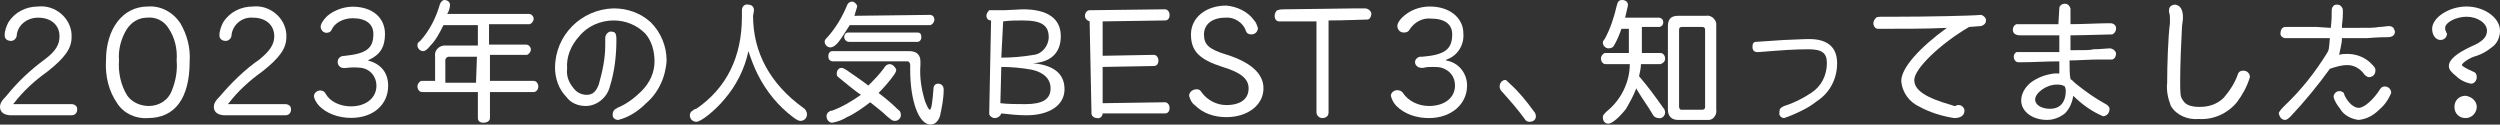 <?xml version="1.0" encoding="UTF-8"?>
<svg id="_レイヤー_2" data-name="レイヤー 2" xmlns="http://www.w3.org/2000/svg" viewBox="0 0 268.9 13.4">
  <rect x="0" y="0" width="268.9" height="13.4" fill="#333333" stroke="none"/>
  <defs>
    <style>
      .cls-1 {
        fill: #fff;
        stroke-width: 0px;
      }
    </style>
  </defs>
  <g id="svg">
    <g>
      <g>
        <path class="cls-1" d="M4.7,11.2h3c.3,0,.6.2.6.5v.1c0,.3-.2.6-.6.6H1.2c-.7,0-1.2-.3-1.2-.9,0-.3.1-.6.7-1.2,1.2-1.5,2.6-2.8,4.1-3.9,1.2-.9,1.6-1.6,1.6-2.5,0-1.2-.9-2-2.3-2-1.2,0-2.2.8-2.3,1.9,0,.3-.3.6-.6.6-.4,0-.7-.2-.7-.6h0c0-.5.2-1,.4-1.4.7-1.1,1.9-1.7,3.2-1.7,1.8-.2,3.5,1.2,3.6,3v.3c0,1.2-.7,2.2-2.6,3.7-1.4,1-2.6,2.1-3.6,3.4l-.1.1h3.3Z"/>
        <path class="cls-1" d="M19.4,2.5c.7,1.2,1.1,2.6,1,4.1,0,4-1.6,6.1-4.5,6.1-1.3.1-2.6-.5-3.3-1.6-.9-1.3-1.3-2.9-1.2-4.6,0-3.4,1.8-5.8,4.5-5.8,1.4-.1,2.7.6,3.5,1.8ZM13.6,3.2c-.6,1-.9,2.2-.8,3.3-.1,1.3.2,2.7.9,3.8.5.7,1.4,1.1,2.3,1.1,1.1,0,2.1-.6,2.5-1.7.4-1,.6-2.1.5-3.2.1-1.2-.2-2.5-.9-3.5-.5-.8-1.4-1.2-2.3-1.1-.9,0-1.7.5-2.2,1.3Z"/>
        <path class="cls-1" d="M27.7,11.2h3c.3,0,.6.2.6.5v.1c0,.3-.2.6-.6.6h-6.5c-.7,0-1.2-.3-1.2-.9,0-.3.1-.6.7-1.2,1.2-1.4,2.6-2.8,4.2-3.9,1.1-.9,1.6-1.6,1.6-2.5,0-1.2-.9-2-2.3-2-1.2-.1-2.2.8-2.3,1.9,0,.3-.3.6-.6.6-.4,0-.7-.2-.7-.6h0c0-.5.2-1,.4-1.4.7-1.1,1.9-1.7,3.2-1.7,1.8-.2,3.5,1.2,3.6,3v.3c0,1.2-.7,2.2-2.6,3.7-1.4,1-2.6,2.1-3.6,3.4l-.1.1h3.2Z"/>
        <path class="cls-1" d="M47.7,2.7c-.4.8-.8,1.6-1.4,2.2-.4.5-.6.6-.8.6-.3,0-.6-.3-.6-.6,0-.2,0-.3.3-.5,1-1.1,1.7-2.5,2.1-3.9.1-.3.3-.5.5-.5.3,0,.6.2.6.5h0c0,.3-.1.7-.3,1h8.8c.3,0,.5.3.5.5h0c0,.3-.2.5-.4.6h-4.4v2.2h4c.3,0,.5.3.5.5h0c0,.3-.2.5-.4.6h-4v2.8h4.7c.3,0,.5.3.5.6h0c0,.3-.2.6-.5.6h-4.7v2.8c0,.3-.3.5-.7.5s-.6-.2-.6-.5v-2.8h-6c-.3,0-.5-.3-.5-.6h0c0-.3.2-.5.4-.6h1.5v-2.6c-.1-.6.3-1.1.9-1.2h3.7v-2.2h-3.7ZM51.3,6.1h-3c-.2,0-.3.1-.4.3v2.5h3.3l.1-2.8Z"/>
        <path class="cls-1" d="M65.1,4.1c0-.3.2-.6.5-.7h.1c.5,0,.6.2.6.9,0,1.7-.2,3.4-.7,5-.3,1.2-1.4,2.1-2.6,2.1-.8,0-1.6-.3-2.1-1-.8-.8-1.2-2-1.2-3.1,0-3.5,2.8-6.3,6.3-6.4,1.5,0,2.9.5,4,1.5,1.1,1.1,1.7,2.6,1.7,4.1-.1,1.8-.9,3.5-2.2,4.6-.8.8-1.8,1.5-3,1.8-.3,0-.6-.2-.6-.5v-.1c0-.2.1-.4.2-.5s.2-.1.3-.2c1-.4,1.9-1.1,2.6-1.8.9-.9,1.4-2,1.4-3.2,0-1.1-.3-2.2-1-3-.9-.9-2.1-1.4-3.4-1.4-1.4,0-2.8.6-3.7,1.7-.9,1-1.4,2.2-1.3,3.5-.1.8.2,1.5.7,2.1.3.4.8.7,1.4.7s1-.3,1.3-1.1c.4-1.4.7-2.8.7-4.2v-.8Z"/>
        <path class="cls-1" d="M81,1.7c0,3.9,1.8,7.3,5.4,9.9.2.1.4.4.4.7,0,.4-.3.7-.7.7-.2,0-.4-.1-.8-.4-1.6-1.2-2.9-2.8-3.8-4.6-.4-.8-.7-1.6-1-2.5-.4,1.9-1.3,3.7-2.6,5.2-1,1.2-2.5,2.4-3,2.4-.4,0-.7-.3-.7-.7,0-.2.1-.4.3-.5.1-.1.3-.2.4-.2,3.2-2.2,4.9-5.5,4.9-9.9v-.7c0-.4.3-.7.7-.6.4,0,.6.3.6.6l-.1.6h0Z"/>
        <path class="cls-1" d="M100,1.6c.3,0,.5.2.5.5h0c0,.3-.2.5-.4.6h-8.7c-.4.6-.8,1.3-1.2,1.8-.4.5-.7.6-.9.6-.3,0-.6-.3-.6-.6,0-.2.1-.3.3-.5.9-1,1.6-2.2,2.1-3.4.1-.3.4-.5.7-.4.2.1.4.3.4.5-.1.3-.2.7-.3,1l8.1-.1ZM90.3,8.4c-.3-.2-.3-.3-.3-.5,0-.3.2-.6.5-.6.2,0,.3.1.5.2.3.2,1.9,1.3,2.4,1.7.6-.6,1.2-1.2,1.7-1.9.1-.2.3-.4.6-.4s.6.3.7.6c0,.2-.1.3-.2.5-.5.7-1.1,1.4-1.7,2,.8.6,1.5,1.2,2.1,1.8.2.1.3.3.3.6s-.3.6-.6.6-.3,0-.9-.5c-.5-.5-1.2-1-1.8-1.5-.8.6-1.6,1.2-2.5,1.6-.5.3-1,.5-1.6.6-.3,0-.6-.3-.6-.7,0-.2.1-.4.3-.5.1-.1.2-.1.3-.1,1.1-.4,2.1-1,3.1-1.7-.3-.2-.7-.5-1.2-.9l-1.1-.9ZM97.8,5.5c.8,0,1.2.4,1.2,1.1v.4c-.1,1.3.1,2.6.5,3.9.2.5.4.9.5.9.2,0,.3-.9.4-2.2,0-.4.2-.6.5-.6s.6.2.6.6v.1c0,.9-.2,1.9-.4,2.8-.2.6-.6.9-1,.9-1.3,0-2.2-2.6-2.2-5.9v-.5c0-.2-.1-.4-.3-.4h-8c-.3,0-.5-.2-.5-.5v-.1c0-.3.2-.5.4-.5h8.3ZM98.7,3.5c.3,0,.4.2.4.5h0c0,.3-.2.5-.4.5h-7.4c-.3,0-.5-.3-.5-.5h0c0-.3.2-.5.4-.5h7.5Z"/>
        <path class="cls-1" d="M106.1,1.7c0-.2.1-.4.3-.6h1.6c.4,0,1.7-.1,2-.1,2.7,0,4.1,1,4.1,2.9,0,1.8-1.1,2.8-3,2.9,2.2.2,3.4,1.1,3.4,2.8s-1.6,2.8-4.1,2.8c-.9,0-1.8-.1-2.7-.2-.1.3-.4.5-.7.5s-.5-.2-.6-.4v-.1h0l.2-10c-.3,0-.5-.2-.5-.5ZM107.6,11.1c.8.1,1.9.1,2.7.1,1.8,0,2.7-.5,2.7-1.7,0-1-.7-1.7-2-2-1.1-.2-2.2-.3-3.3-.3l-.1,3.9ZM107.7,6.2c1.2,0,2.3-.1,3.5-.3.9-.1,1.6-1,1.6-1.9,0-1.3-.8-1.8-2.8-1.8-.5,0-1.4,0-2.1.1l-.2,3.9Z"/>
        <path class="cls-1" d="M117.2,2.3c-.3-.1-.5-.3-.5-.6s.2-.6.5-.6l8.1-.1c.3,0,.5.3.5.6h0c0,.4-.2.6-.5.6l-6.7.1v3.7l5.5-.1c.3,0,.5.3.5.6h0c0,.4-.2.6-.5.6l-5.5.1v3.9l6.7-.1c.3,0,.5.3.5.6h0c0,.4-.2.6-.5.6h-6.7c0,.3-.3.6-.6.5h0c-.3,0-.6-.2-.6-.5h0l-.2-9.9h0Z"/>
        <path class="cls-1" d="M134.9,2.2c.2.2.3.5.4.8,0,.4-.3.7-.7.7h0c-.3,0-.5-.1-.6-.4-.3-.9-1.3-1.5-2.2-1.4-1.4,0-2.3.7-2.3,1.8s.5,1.6,2.5,2.2c2.5.8,3.9,2,3.9,3.6,0,1.8-1.7,3.1-4,3.1-1.3,0-2.5-.4-3.4-1.3-.3-.2-.5-.6-.6-1,0-.4.4-.7.8-.7.3,0,.4.1.6.4.6.8,1.6,1.3,2.6,1.3,1.6,0,2.4-.7,2.4-1.8,0-1-.8-1.7-2.8-2.3-2.5-.8-3.4-1.7-3.4-3.5s1.6-3.1,3.8-3.1c1.1.1,2.3.6,3,1.6Z"/>
        <path class="cls-1" d="M142.9,12.1c0,.4-.3.6-.7.6-.3,0-.6-.3-.6-.6V2.3h-4.1c-.3-.1-.4-.3-.4-.6,0-.2.1-.5.3-.6.3-.1.5-.1.8-.1,1.3,0,7-.1,7.7-.1h.9c.3,0,.6.2.7.5v.1c0,.3-.2.6-.4.6-.4,0-2.4.1-4.2.1v9.9Z"/>
        <path class="cls-1" d="M155.5,6.5c1.4.2,2.3,1.4,2.3,2.7,0,2-1.7,3.5-4.1,3.5-1.3,0-2.6-.4-3.5-1.3-.3-.3-.5-.7-.6-1.1,0-.3.3-.6.7-.6.2,0,.5.1.6.3.6.9,1.7,1.4,2.8,1.4,1.7,0,2.8-.9,2.8-2.2,0-.9-.5-1.6-1.4-1.9-.3-.1-.7-.1-1-.1s-.7,0-1,.1h-.2c-.4,0-.7-.3-.7-.6h0c0-.3.2-.5.5-.6h.3c2.4-.2,3.2-.8,3.2-2.4,0-1.1-.8-1.7-2.3-1.7-.9-.1-1.8.4-2.3,1.2-.1.2-.3.3-.6.3-.4,0-.7-.3-.7-.7,0-.2.1-.5.5-.9.8-.8,1.9-1.2,3-1.2,2.1,0,3.6,1.2,3.6,2.9.1,1.2-.6,2.4-1.8,2.8l-.1.1Z"/>
        <path class="cls-1" d="M162.4,9c1,.9,1.8,1.9,2.6,3,.1.1.2.3.2.5,0,.4-.3.6-.7.6-.2,0-.4-.1-.5-.3-.8-1.1-1.6-2-2.5-3-.1-.1-.2-.3-.2-.5,0-.4.3-.7.6-.7.1,0,.2.1.5.4Z"/>
        <path class="cls-1" d="M174.4,3.1c-.2.6-.5,1.3-.8,1.8-.1.2-.3.3-.6.3s-.6-.3-.6-.6q0-.2.2-.4c.6-1.1,1-2.3,1.3-3.6C174,.2,174.1,0,174.5,0c.3,0,.6.2.6.5v.1c-.1.4-.2.9-.3,1.3h3.6c.3,0,.5.2.5.5h0c0,.3-.2.5-.5.5h-1.8v2.8h2c.3,0,.5.3.5.6h0c0,.3-.2.5-.5.6h-2.1c0,.4-.1.8-.2,1.3,1.1,1.3,1.6,2,2.6,3.4.1.1.2.3.2.5,0,.4-.4.7-.7.6-.2,0-.4-.1-.5-.2,0,0-.1-.1-.2-.3-.4-.7-1-1.5-1.6-2.5l-.1-.2c-.3.8-.7,1.5-1.1,2.2-.7.9-1.5,1.6-1.9,1.6s-.6-.3-.6-.7c0-.2.1-.3.4-.6,1.5-1.2,2.5-3.1,2.5-5.1h-2.6c-.3,0-.5-.3-.5-.6h0c0-.3.2-.5.4-.6h2.6v-2.6h-.8ZM184.6,11.8c.1.5-.3,1.1-.8,1.1h-3.3c-.7,0-1.1-.4-1.1-1.1V2.8c0-.8.4-1.1,1.1-1.1h3c.5-.1,1,.3,1.1.8v9.3ZM180.9,2.9c-.2,0-.3.1-.3.3v8.3c0,.1.1.3.2.3h2.3c.2,0,.3-.1.3-.3V3.2c0-.2-.1-.3-.3-.3h-2.2Z"/>
        <path class="cls-1" d="M197.6,6.8c0,1.7-.8,3.2-2.2,4.1-.5.4-1,.7-1.6,1s-1.3.6-1.9.8c-.3,0-.6-.3-.5-.6v-.1c0-.3.1-.4.5-.6,1-.3,2-.8,2.9-1.4,1.1-.7,1.7-1.9,1.7-3.2,0-1.1-.5-1.5-2-1.5s-2.8.1-5.3.3h-.2c-.3,0-.5-.2-.5-.5v-.1c0-.3.1-.5.4-.5q.1,0,3-.2c.4,0,2-.1,2.7-.1,2,0,3,.9,3,2.6Z"/>
        <path class="cls-1" d="M213.1,1.6c.3.1.6.4.5.7,0,.2-.2.4-.5.5-.2,0-1.1.1-1.3.1-3.1,1.8-5.9,4.5-5.9,5.7,0,1.1,1.2,1.9,4,2.7.1,0,.2.1.3.1s.2,0,.3-.1h.2c.3,0,.6.3.6.6h0c0,.5-.4.8-1.1.8-1.3-.2-2.6-.6-3.7-1.2-1.1-.5-1.9-1.5-2-2.8,0-1.4,2-3.6,4.9-5.7-2,.1-5.1.1-7.4.1-.3,0-.5-.3-.5-.6,0-.2.1-.4.3-.6q.1-.1.5-.1h1.4c3.6,0,8.4-.1,9.4-.2h0Z"/>
        <path class="cls-1" d="M221.5.9c0-.3.3-.5.6-.5s.5.2.6.5v1.7c1.4,0,3.1-.1,4.1-.1h.2c.3,0,.6.2.6.5v.1c0,.3-.2.5-.4.6-.5,0-3.2.1-4.5.1v1.6c1.5,0,2.3,0,2.4-.1.8,0,1.6-.1,1.8-.1.3,0,.6.2.7.5v.1c0,.2-.1.5-.4.6h-1.4c-1,0-2.3.1-3.2.1,0,.7,0,1.5.1,2,.3.2.3.3.7.6,1,.8,2,1.5,3.1,2.1.2.1.4.3.4.5,0,.4-.2.7-.6.8h-.1c-1.2-.5-2.3-1.3-3.2-2.2-.1.7-.4,1.4-.9,1.9-.5.4-1.2.7-1.9.7-1.6,0-2.8-.9-2.8-2.1,0-.7.4-1.4,1-1.9.8-.6,1.7-.9,2.6-1h.5v-1.3c-1.5,0-2.7.1-4.4.1-.3,0-.5-.3-.5-.6h0c0-.2.1-.4.3-.5h4.6v-1.8h-4.2c-.5,0-.8-.2-.8-.6,0-.2.1-.5.4-.6h4.5l.1-1.7ZM222.1,9.3c-.3-.2-.6-.2-.9-.2-1.1,0-2.3.9-2.3,1.6,0,.6.7,1,1.6,1,1.1,0,1.7-.7,1.7-2l-.1-.4Z"/>
        <path class="cls-1" d="M234.8,1.9c0,.1,0,.2-.1.9-.1,1.8-.2,4.2-.2,5.8,0,1.5,0,1.8.3,2.2.3.5.9.7,1.8.7,1,0,1.9-.3,2.6-1,.6-.7,1.2-1.6,1.5-2.5.1-.3.3-.4.6-.4.4,0,.7.3.7.7-.3,1-.8,1.9-1.4,2.7-1,1.2-2.5,1.9-4.1,1.8-1.2.1-2.4-.4-3-1.4-.3-.8-.5-1.6-.4-2.5,0-1.8.1-5,.3-6.4v-.4c0-.3,0-.5-.1-.8v-.2c0-.4.3-.6.7-.6h0c.5.1.8.5.8,1.4Z"/>
        <path class="cls-1" d="M250.7,3c.1-.9.1-1.3.1-1.9,0-.3.2-.6.5-.6h.1c.2,0,.4.1.5.3.1.1.1.3.1.4,0,.3,0,.8-.1,1.5v.3h.9c2.4,0,2.5,0,3.1-.1.4,0,.9-.1,1-.1.3,0,.5.1.6.3,0,.1.1.2.1.3,0,.4-.3.6-.8.6-.2,0-1,0-2.2.1h-2.7c0,.6-.2,1.2-.3,1.8.3-.1.6-.1.9-.1,1,0,2,.4,2.7,1.2.3.3.3.4.3.6,0,.4-.3.7-.7.7q-.2,0-.5-.3c-.4-.6-1.1-1-1.8-1s-1.3.2-1.9.4c-1.3,1.8-2.7,3.5-4.2,5.1q-.4.4-.6.4c-.4,0-.6-.3-.7-.7q0-.2.6-.8c1.8-1.7,3.3-3.6,4.6-5.7.2-.3.2-.4.3-1.6h-4.8c-.3,0-.6-.3-.5-.6h0c0-.3.2-.6.5-.6h3.4l1.5.1ZM252.1,10l.1.3c.4.8,1,1.3,1.5,1.3.6,0,1.6-.9,2.3-2,.1-.2.3-.3.5-.3.4,0,.7.3.7.7-.3.7-.7,1.3-1.3,1.8-.6.6-1.3,1-2.2,1.1-.8-.1-1.6-.5-2-1.2-.3-.4-.6-.8-.7-1.3,0-.3.3-.6.6-.6h.1c.1,0,.3.1.4.2h0Z"/>
        <path class="cls-1" d="M264.8,7c0,.1.5.4,1.2.7.3.1.4.3.4.6,0,.4-.3.7-.6.7-.6-.1-1.2-.4-1.6-.8-.5-.4-.8-.7-.8-1.1,0-.7.9-1.4,2.4-2.1,1.2-.5,1.7-1,1.7-1.7,0-.8-1-1.5-2.2-1.5-1.1,0-2.3.6-2.3,1.2,0,.1,0,.3.1.4,0,.1.1.2.1.2,0,.4-.3.7-.7.7h0c-.5,0-.9-.5-.9-1.2,0-1.2,1.8-2.4,3.7-2.4s3.6,1.2,3.6,2.6c0,.7-.3,1.4-.9,1.8-.5.4-1,.7-1.6.9-.8.2-1.6.8-1.6,1ZM266.4,11.5c0,.6-.5,1.2-1.2,1.2s-1.2-.5-1.2-1.2.5-1.2,1.2-1.2h0c.7.1,1.2.6,1.2,1.2Z"/>
      </g>
      <path class="cls-1" d="M39.51,6.49c1.45.35,2.24,1.31,2.24,2.74,0,2.04-1.62,3.45-3.98,3.45-1.39,0-2.67-.49-3.44-1.29-.32-.34-.56-.8-.56-1.06,0-.31.33-.6.67-.6.26,0,.47.11.58.34.44.82,1.51,1.37,2.73,1.37,1.62,0,2.74-.91,2.74-2.22,0-.88-.54-1.62-1.34-1.86-.23-.07-.62-.11-1-.11-.26,0-.6.01-.97.06-.12.01-.15.01-.19.01-.38,0-.67-.28-.67-.66,0-.29.18-.53.45-.61.07-.03.11-.03.29-.04,2.36-.24,3.1-.8,3.1-2.36,0-1.08-.81-1.69-2.24-1.69-1,0-1.95.52-2.24,1.23-.08.21-.3.34-.55.34-.36,0-.64-.31-.64-.66,0-.24.14-.49.48-.91.6-.71,1.85-1.24,2.96-1.24,2.1,0,3.48,1.16,3.48,2.94,0,1.41-.54,2.25-1.77,2.8l-.12.06Z"/>
    </g>
  </g>
</svg>